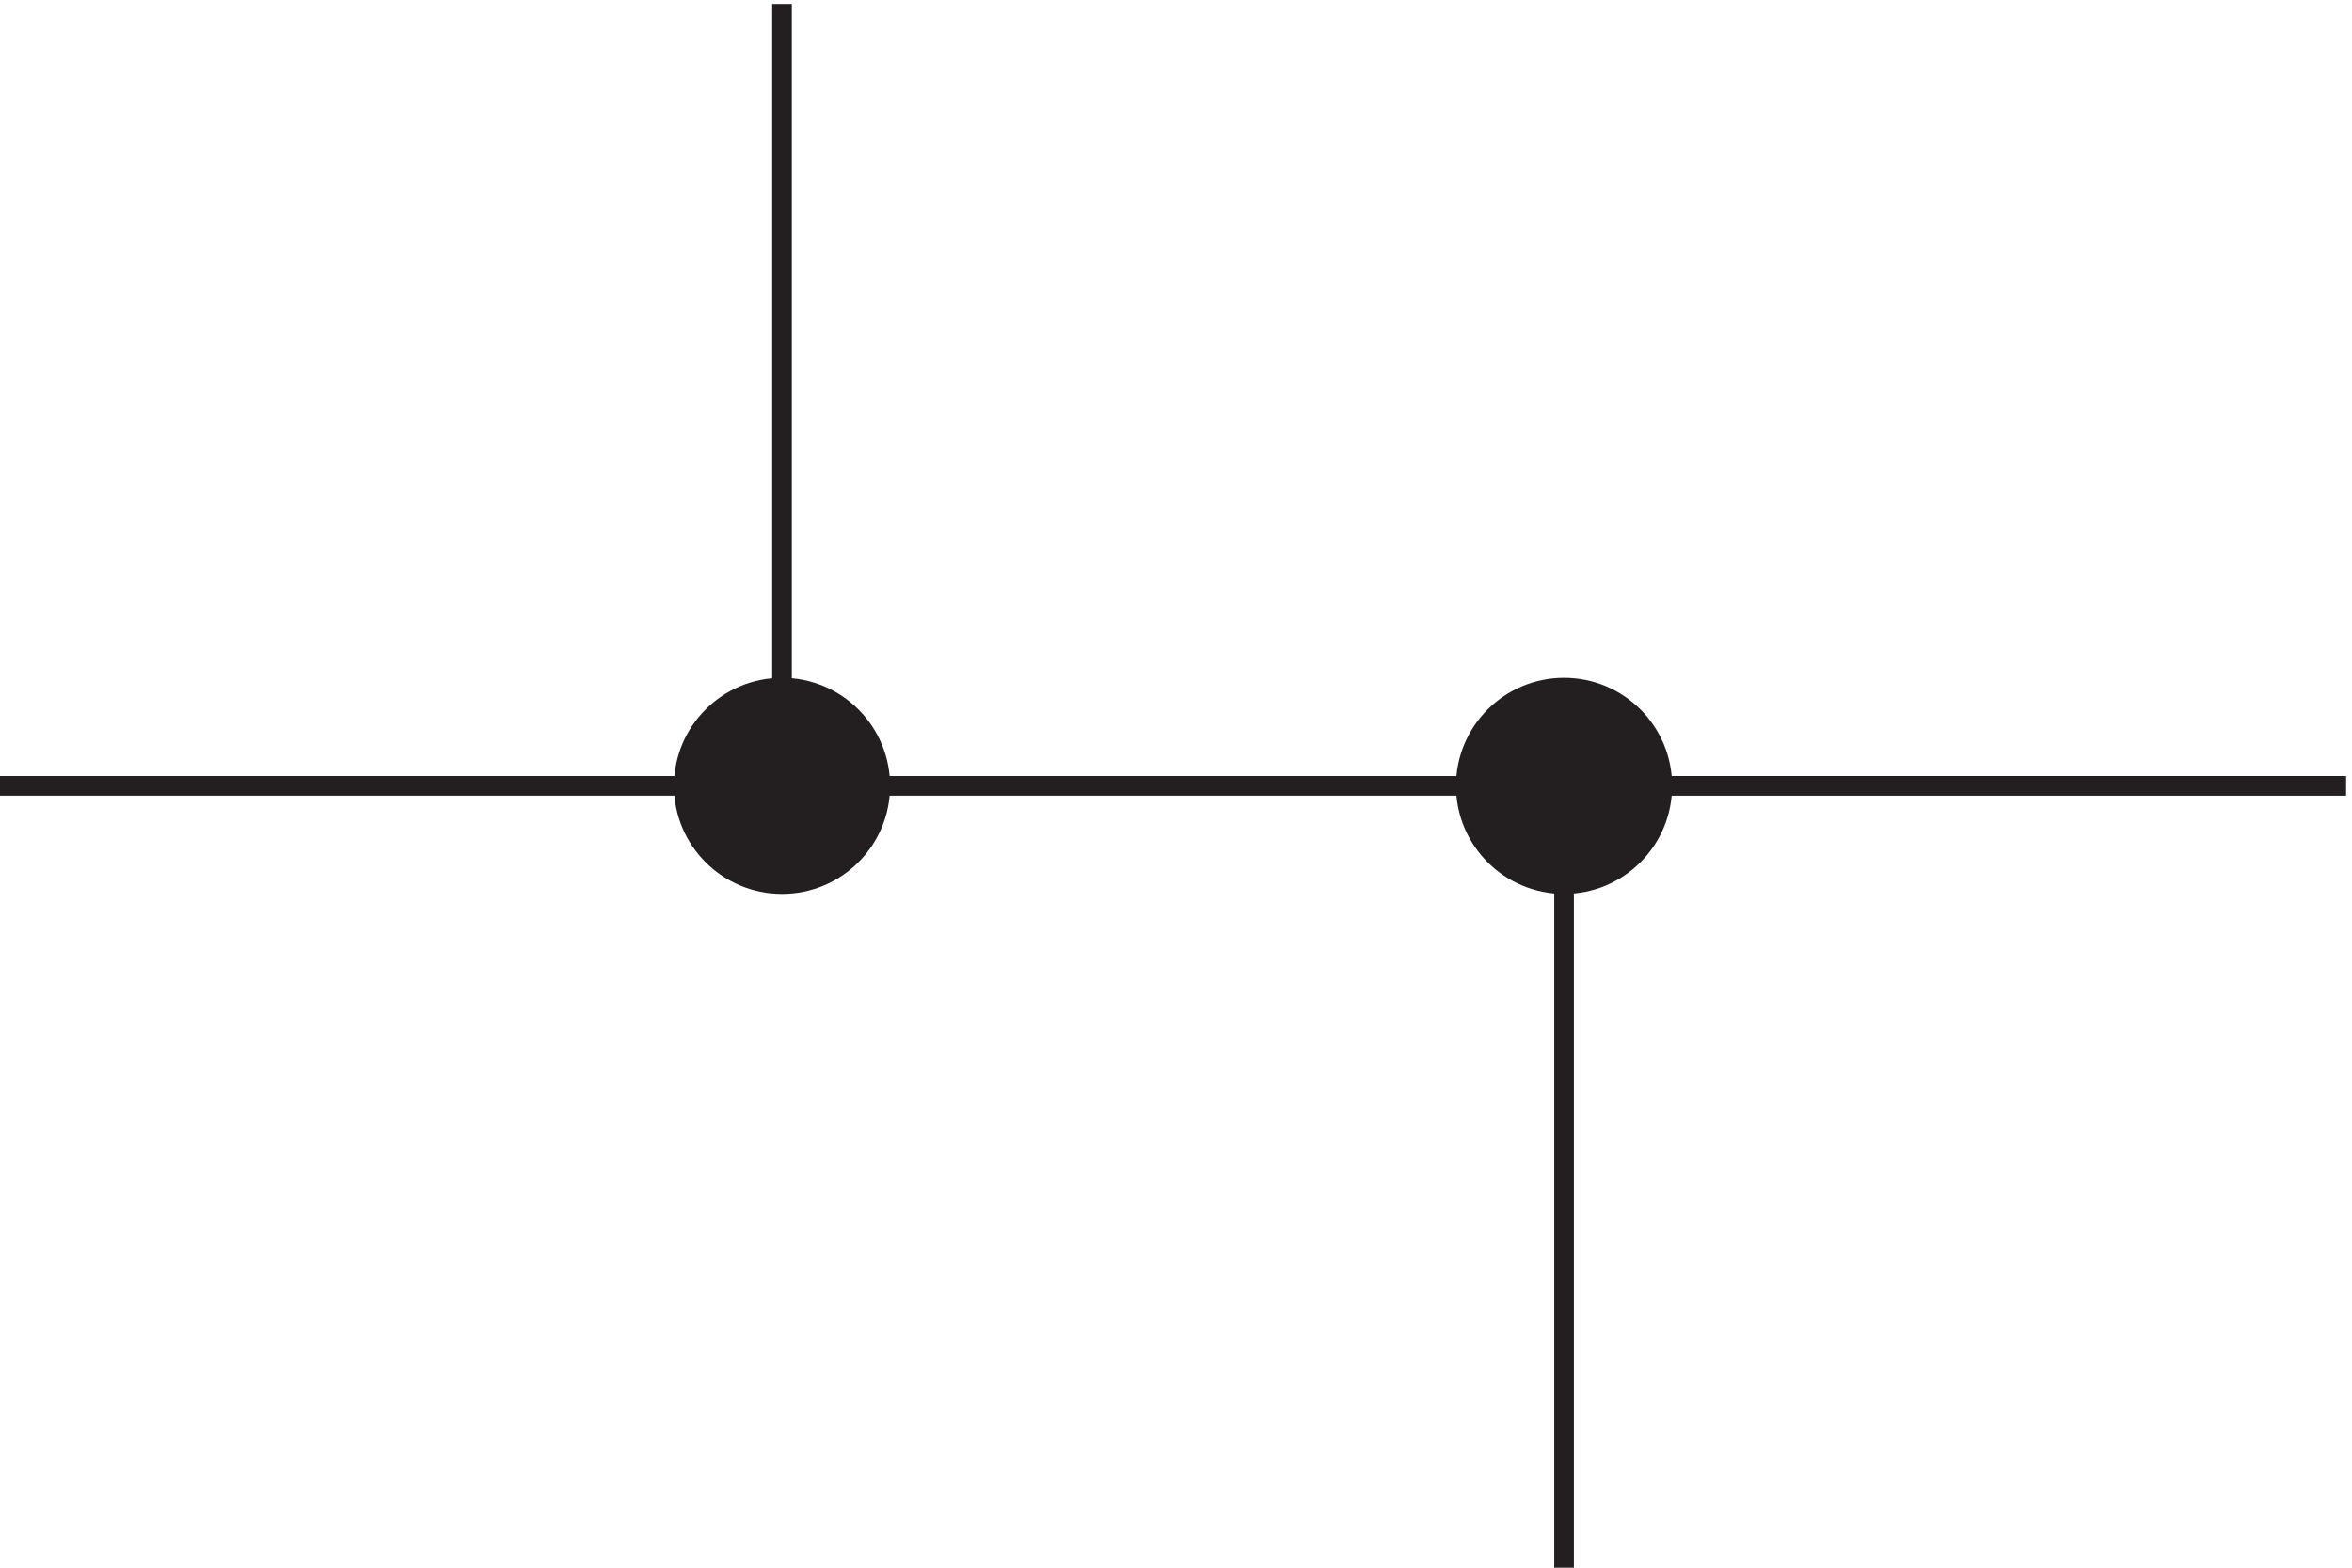 <svg xmlns="http://www.w3.org/2000/svg" xml:space="preserve" width="119.4" height="79.6"><path d="M339.332 302.168c0-20.715-16.789-37.5-37.5-37.5s-37.5 16.785-37.5 37.5c0 20.707 16.789 37.5 37.5 37.5s37.5-16.793 37.5-37.5" style="fill:#231f20;fill-opacity:1;fill-rule:evenodd;stroke:none" transform="matrix(.133 0 0 -.133 -.444 80.09)"/><path d="M339.332 302.168c0-20.715-16.789-37.5-37.5-37.5s-37.5 16.785-37.5 37.5c0 20.707 16.789 37.5 37.5 37.5s37.5-16.793 37.5-37.5z" style="fill:none;stroke:#231f20;stroke-width:7.5;stroke-linecap:butt;stroke-linejoin:miter;stroke-miterlimit:10;stroke-dasharray:none;stroke-opacity:1" transform="matrix(.133 0 0 -.133 -.444 80.09)"/><path d="M637.832 302.168c0-20.715-16.789-37.5-37.5-37.5s-37.5 16.785-37.5 37.5c0 20.707 16.789 37.5 37.5 37.5s37.5-16.793 37.5-37.5" style="fill:#231f20;fill-opacity:1;fill-rule:evenodd;stroke:none" transform="matrix(.133 0 0 -.133 -.444 80.09)"/><path d="M637.832 302.168c0-20.715-16.789-37.5-37.5-37.5s-37.5 16.785-37.5 37.5c0 20.707 16.789 37.5 37.5 37.5s37.5-16.793 37.5-37.5z" style="fill:none;stroke:#231f20;stroke-width:7.5;stroke-linecap:butt;stroke-linejoin:miter;stroke-miterlimit:10;stroke-dasharray:none;stroke-opacity:1" transform="matrix(.133 0 0 -.133 -.444 80.09)"/><path d="M600.332 302.168h298.5" style="fill:#231f20;fill-opacity:1;fill-rule:evenodd;stroke:none" transform="matrix(.133 0 0 -.133 -.444 80.09)"/><path d="M600.332 302.168h298.5m-298.5 0V3.668m-298.5 298.5v298.5" style="fill:none;stroke:#231f20;stroke-width:7.5;stroke-linecap:butt;stroke-linejoin:miter;stroke-miterlimit:10;stroke-dasharray:none;stroke-opacity:1" transform="matrix(.133 0 0 -.133 -.444 80.09)"/><path d="M3.332 302.168h597" style="fill:#0d0c0c;fill-opacity:1;fill-rule:evenodd;stroke:none" transform="matrix(.133 0 0 -.133 -.444 80.09)"/><path d="M3.332 302.168h597" style="fill:none;stroke:#231f20;stroke-width:7.5;stroke-linecap:butt;stroke-linejoin:miter;stroke-miterlimit:10;stroke-dasharray:none;stroke-opacity:1" transform="matrix(.133 0 0 -.133 -.444 80.09)"/></svg>
